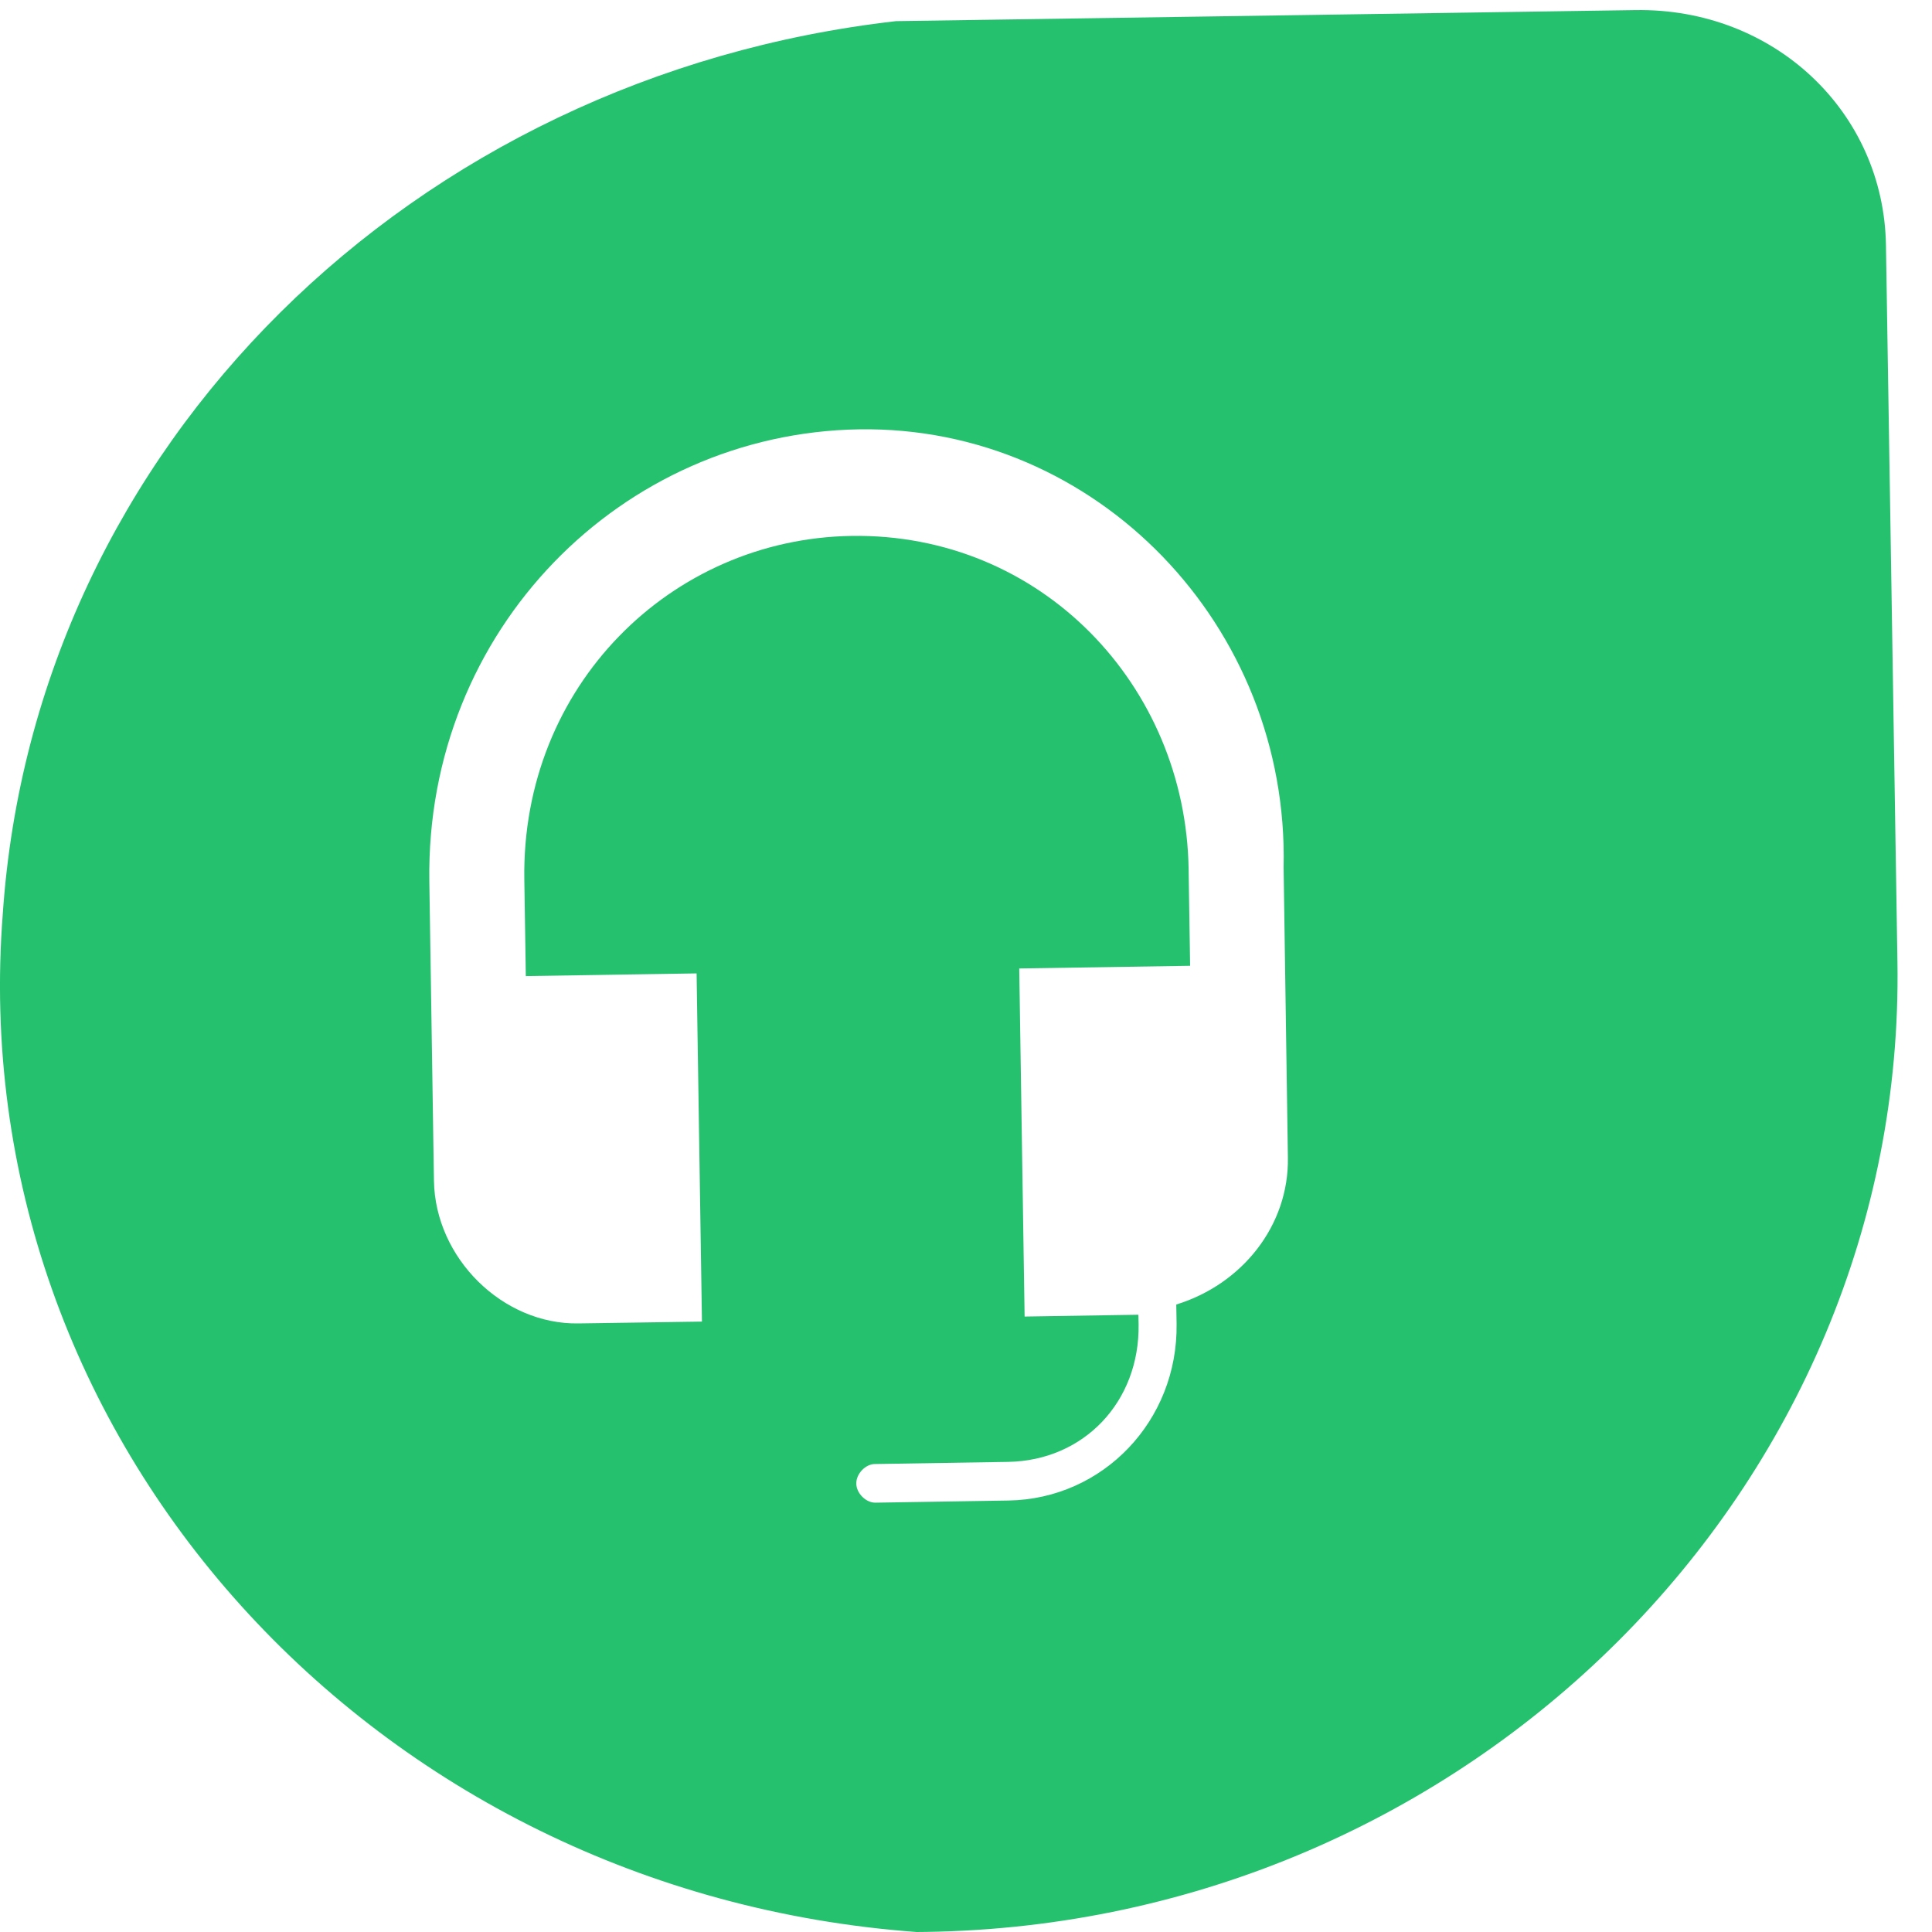 <svg xmlns="http://www.w3.org/2000/svg" width="18" height="18" viewBox="0 0 18 18">
    <path fill="#25C16F" fill-rule="evenodd" d="M8.348.197l6.89-.103c1.287-.02 2.313.944 2.333 2.19l.107 6.676c.078 4.895-3.992 8.963-9.045 9.039L8.54 18C3.48 17.631-.355 13.415.026 8.513.324 4.146 3.853.71 8.348.197zM8.005 4C5.795 4.035 3.965 5.866 4 8.21L4.043 11c.011.721.64 1.342 1.347 1.33l1.15-.017-.05-3.244-1.591.025-.014-.9C4.857 6.393 6.25 5.02 7.932 4.993c1.768-.028 3.116 1.392 3.142 3.104l.014.901-1.592.025.05 3.243 1.06-.017.002.09c.011.721-.51 1.27-1.218 1.281l-1.239.02c-.088 0-.175.092-.173.182 0 .09.09.18.179.178l1.238-.02c.884-.014 1.58-.745 1.567-1.646l-.003-.18c.616-.19 1.05-.738 1.04-1.368l-.04-2.703C12.012 5.83 10.215 3.966 8.004 4z"/>
</svg>
